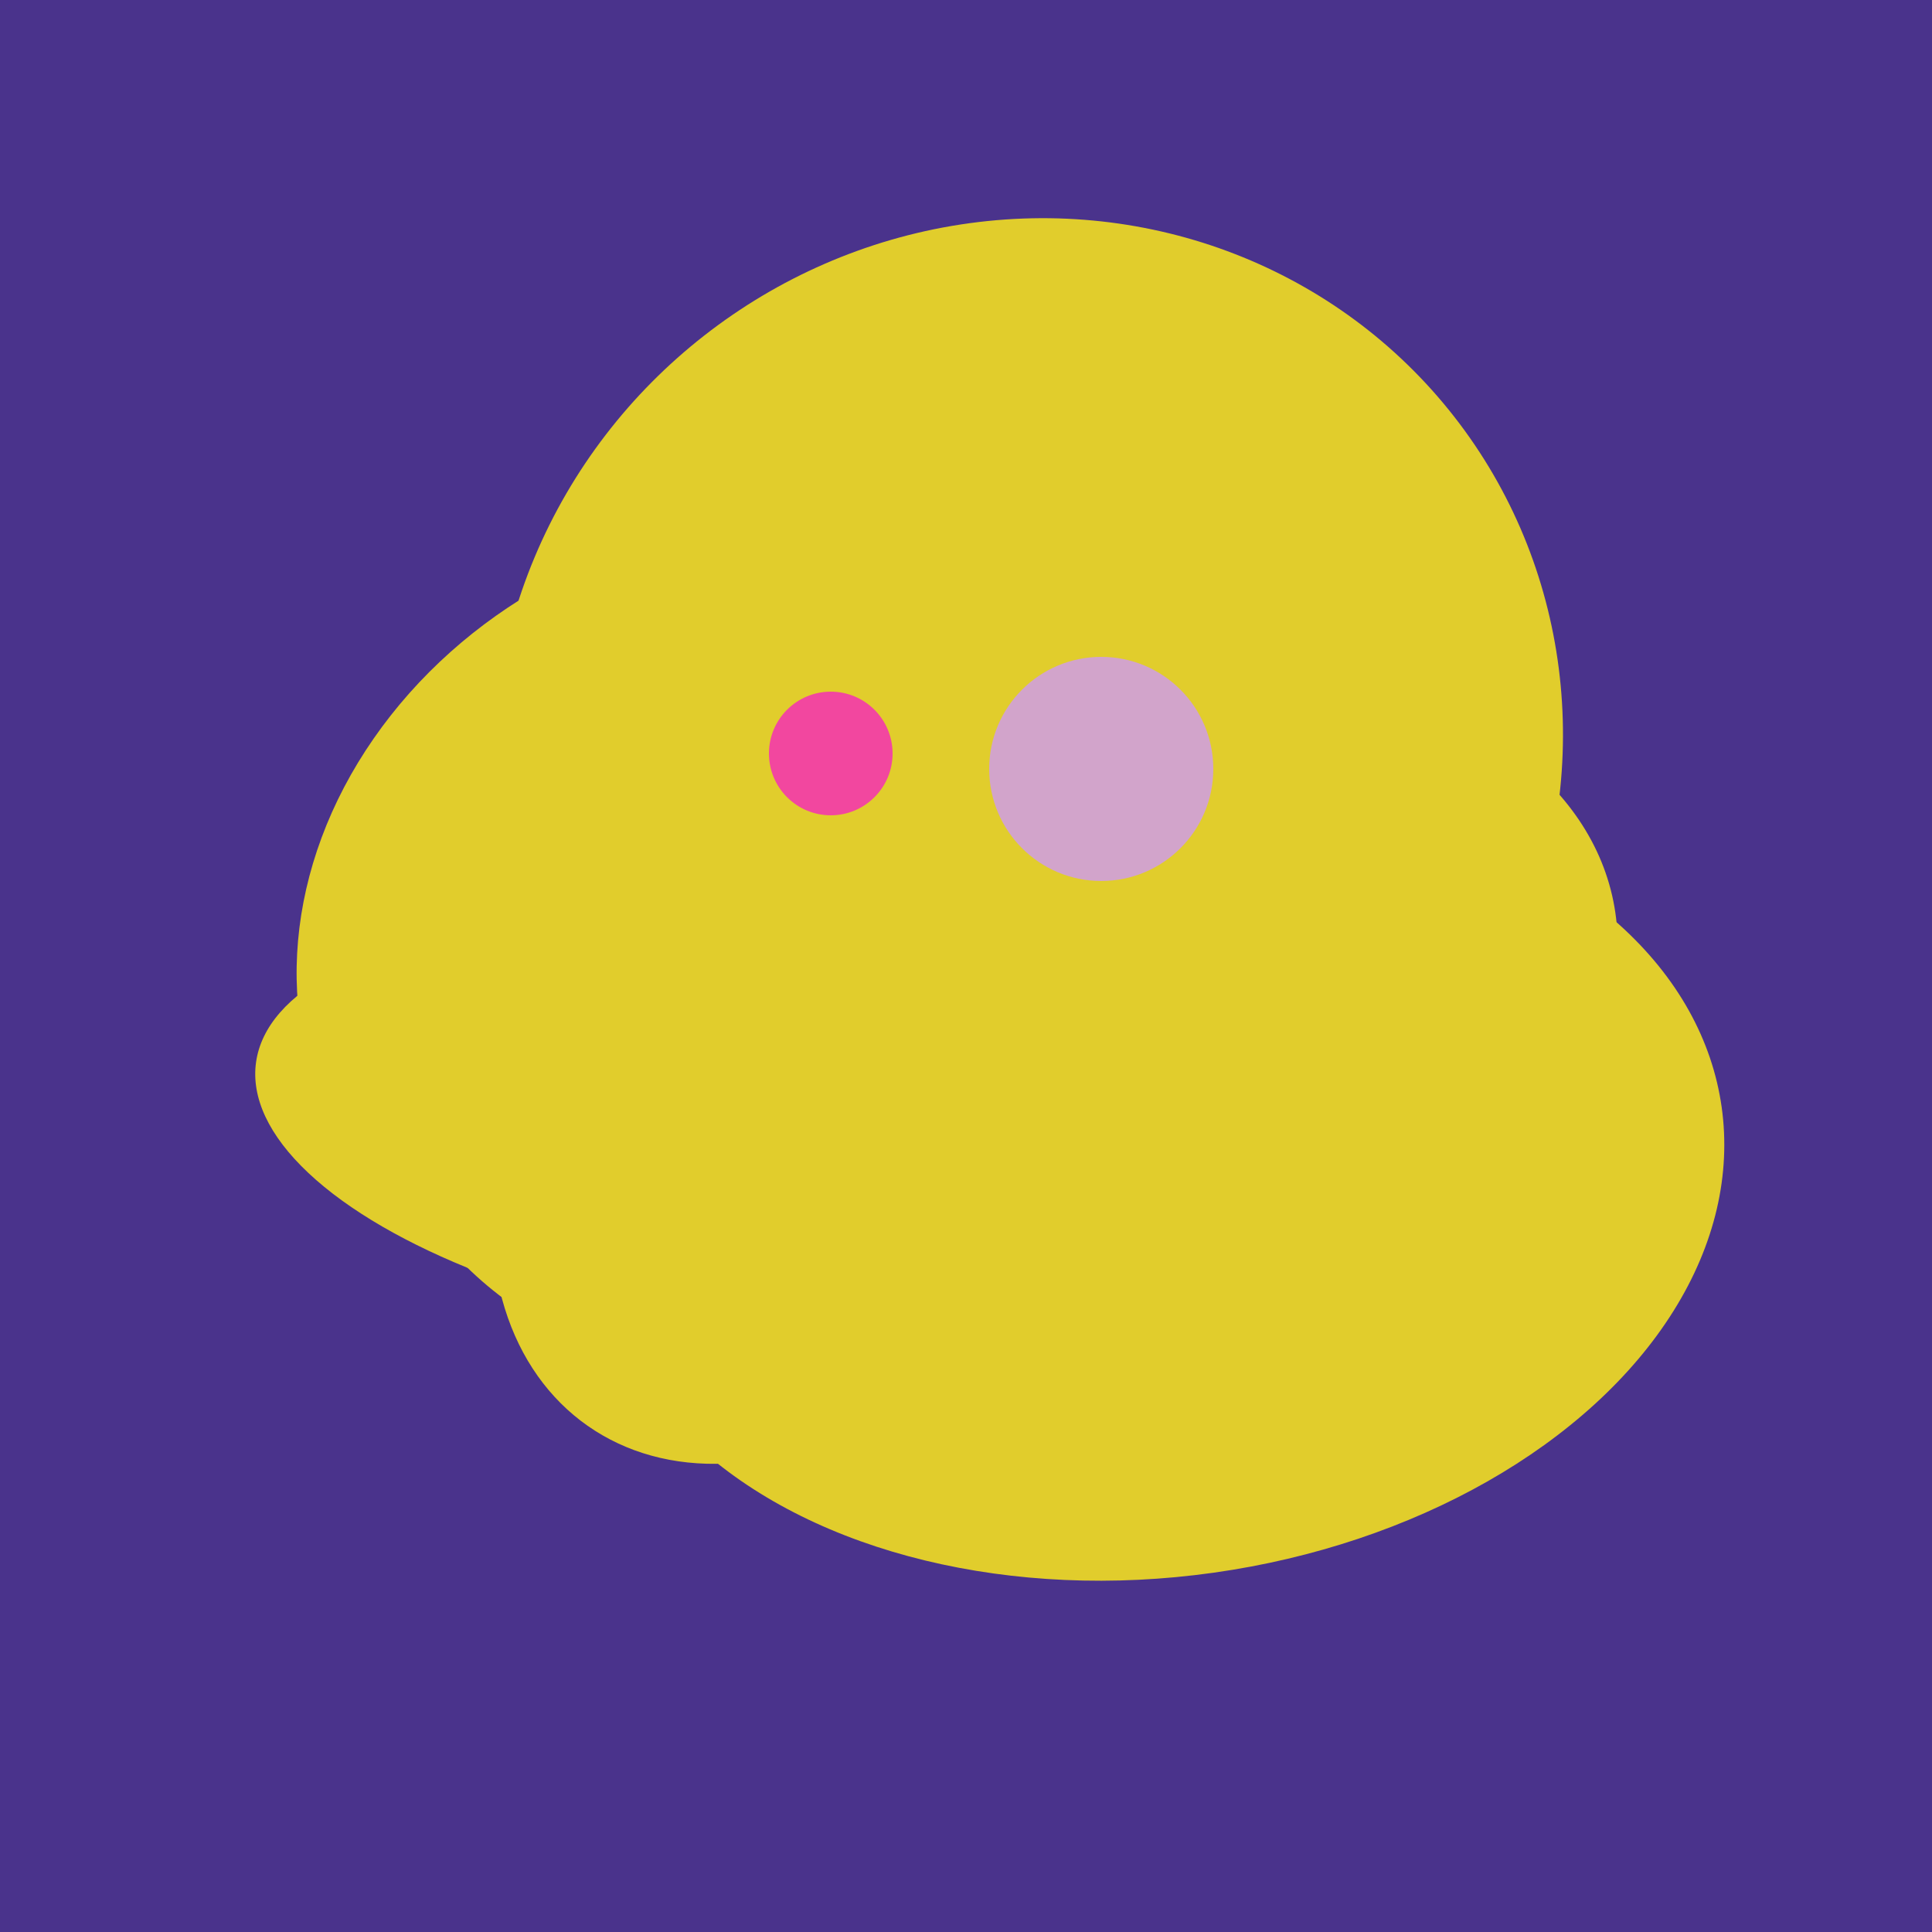 <svg width="500" height="500" xmlns="http://www.w3.org/2000/svg"><rect width="500" height="500" fill="#4a338c"/><ellipse cx="227" cy="233" rx="114" ry="143" transform="rotate(235, 227, 233)" fill="rgb(225,205,44)"/><ellipse cx="300" cy="307" rx="101" ry="147" transform="rotate(262, 300, 307)" fill="rgb(225,205,44)"/><ellipse cx="266" cy="194" rx="140" ry="136" transform="rotate(142, 266, 194)" fill="rgb(225,205,44)"/><ellipse cx="189" cy="238" rx="116" ry="99" transform="rotate(151, 189, 238)" fill="rgb(225,205,44)"/><ellipse cx="206" cy="292" rx="70" ry="94" transform="rotate(35, 206, 292)" fill="rgb(225,205,44)"/><ellipse cx="195" cy="293" rx="53" ry="130" transform="rotate(98, 195, 293)" fill="rgb(225,205,44)"/><ellipse cx="295" cy="277" rx="100" ry="77" transform="rotate(13, 295, 277)" fill="rgb(225,205,44)"/><ellipse cx="300" cy="217" rx="76" ry="145" transform="rotate(137, 300, 217)" fill="rgb(225,205,44)"/><ellipse cx="273" cy="265" rx="148" ry="91" transform="rotate(347, 273, 265)" fill="rgb(225,205,44)"/><ellipse cx="278" cy="216" rx="125" ry="108" transform="rotate(13, 278, 216)" fill="rgb(225,205,44)"/><circle cx="215" cy="195" r="16" fill="rgb(242,71,159)" /><circle cx="285" cy="199" r="29" fill="rgb(210,164,203)" /></svg>